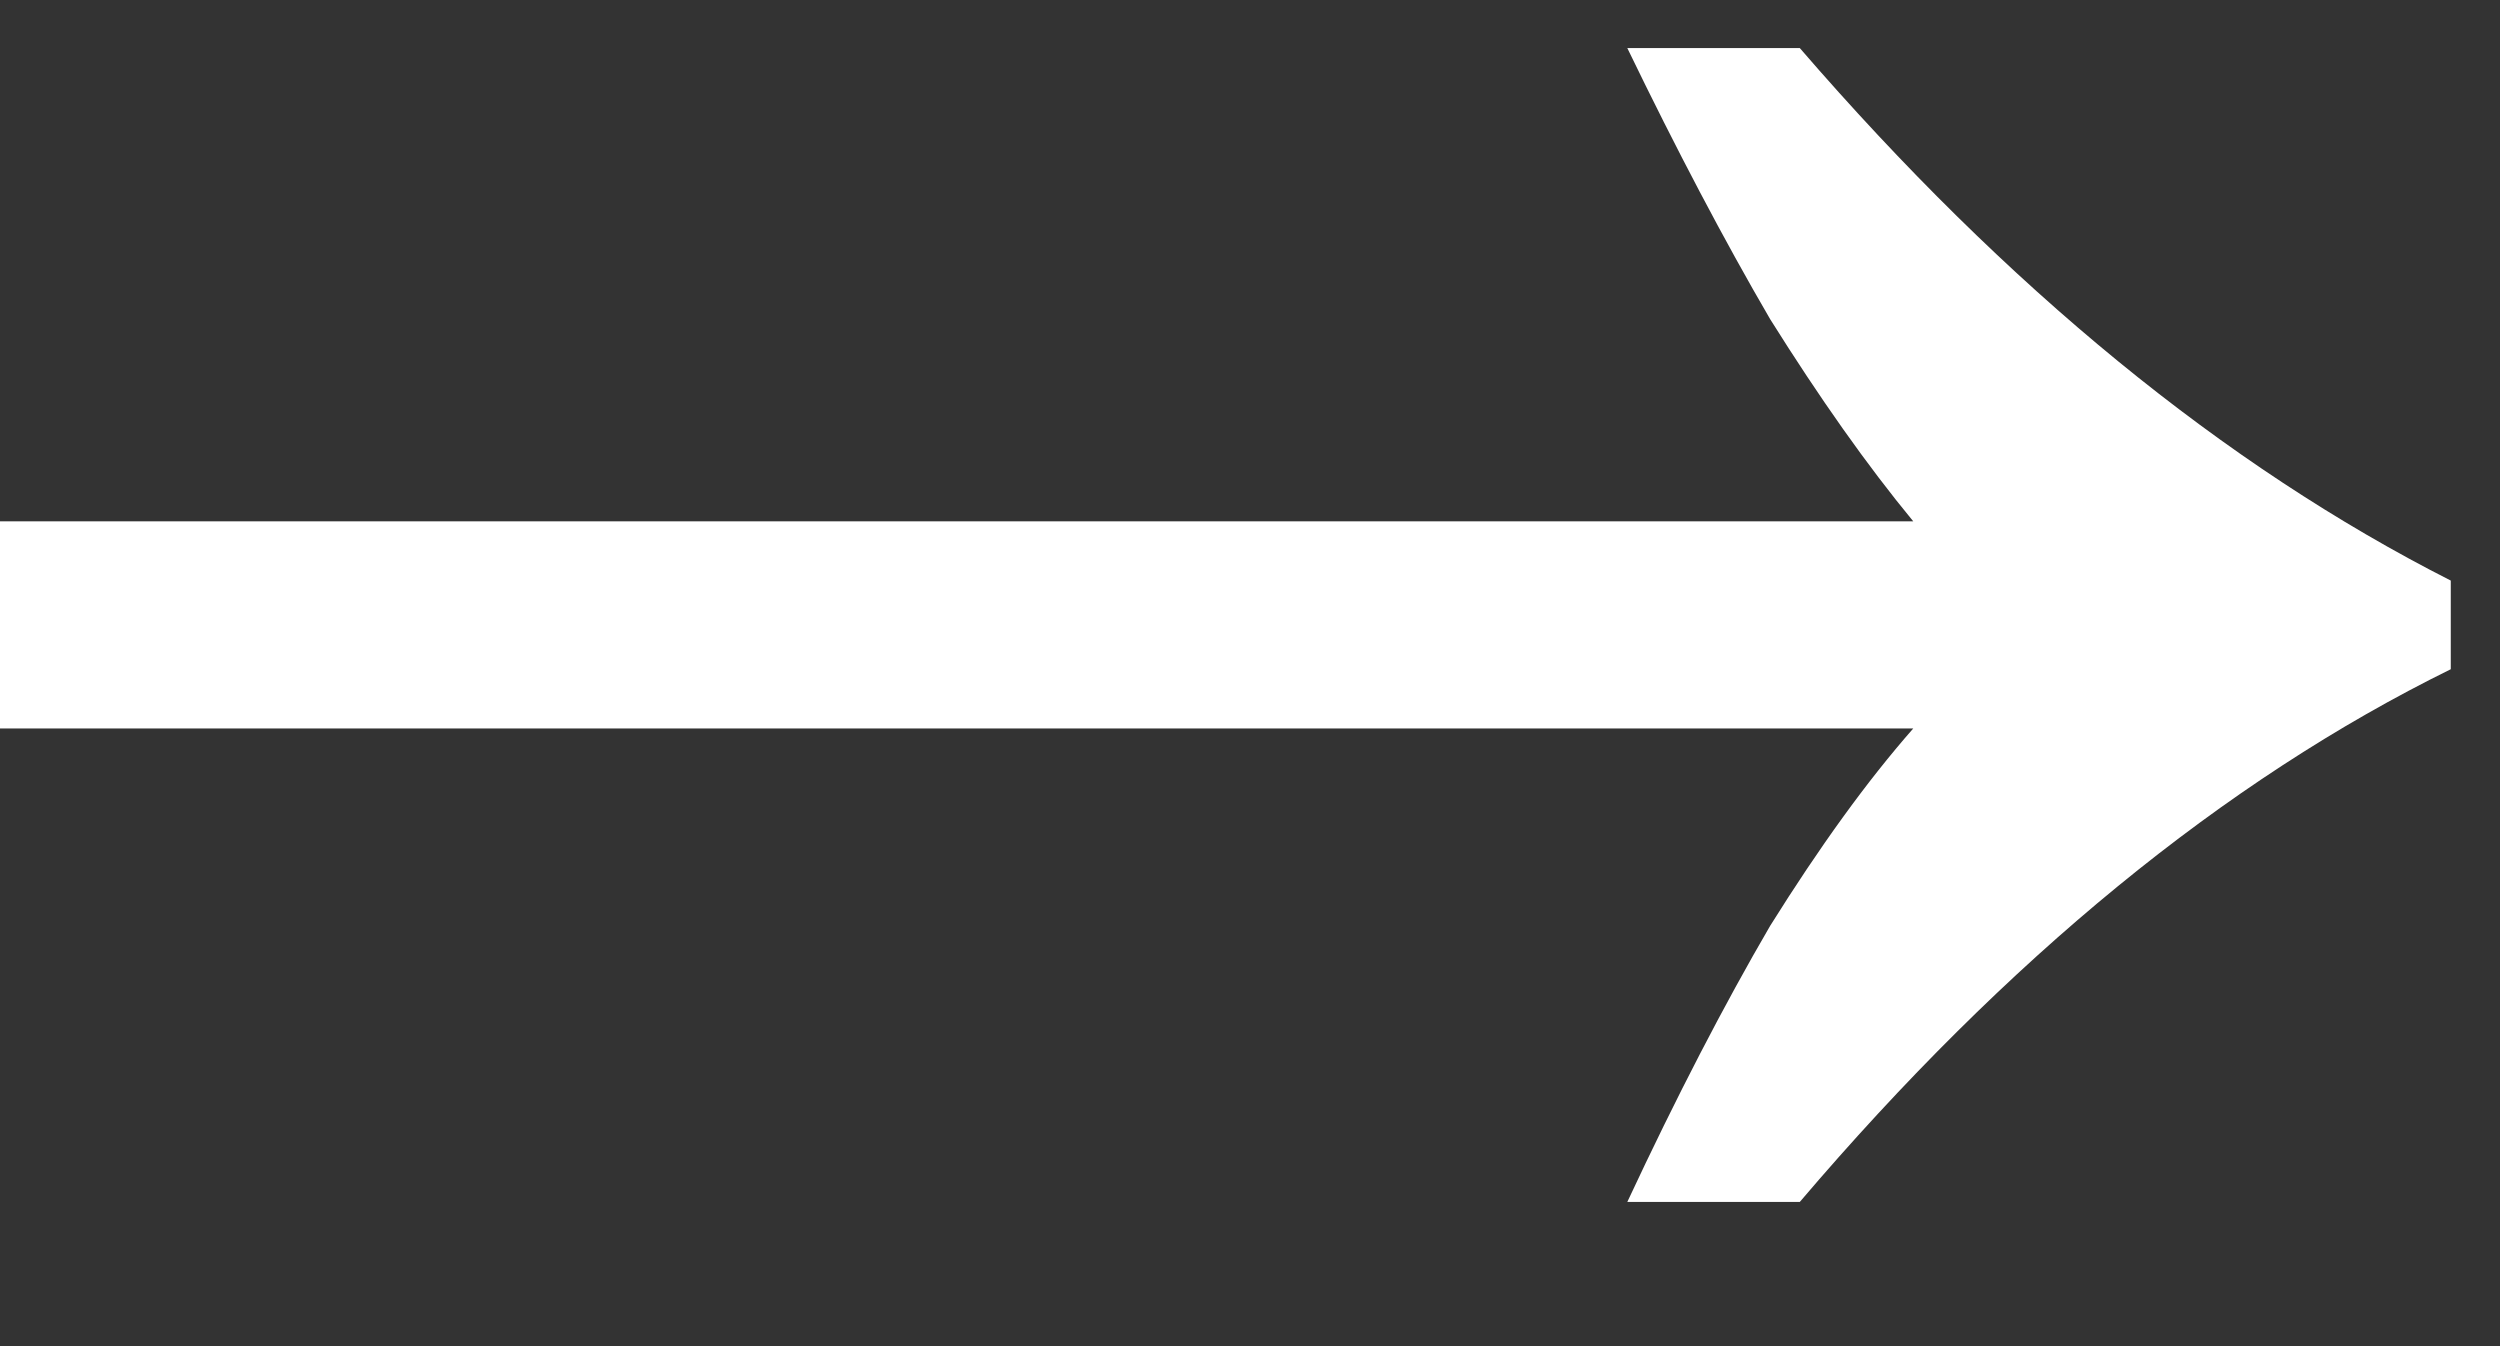 <svg width="13" height="7" viewBox="0 0 13 7" fill="none" xmlns="http://www.w3.org/2000/svg">
<rect x="0" y="0" width="13" height="7" fill="#333333" stroke="none"/>
<path id="AI Section Button" d="M8.462 6.25C8.718 5.702 8.966 5.224 9.205 4.814C9.462 4.403 9.709 4.061 9.949 3.788H0V2.711H9.949C9.709 2.42 9.462 2.07 9.205 1.66C8.966 1.25 8.718 0.779 8.462 0.25H9.359C10.436 1.497 11.564 2.42 12.744 3.019V3.48C11.564 4.061 10.436 4.985 9.359 6.25H8.462Z" fill="white"/>
</svg>
